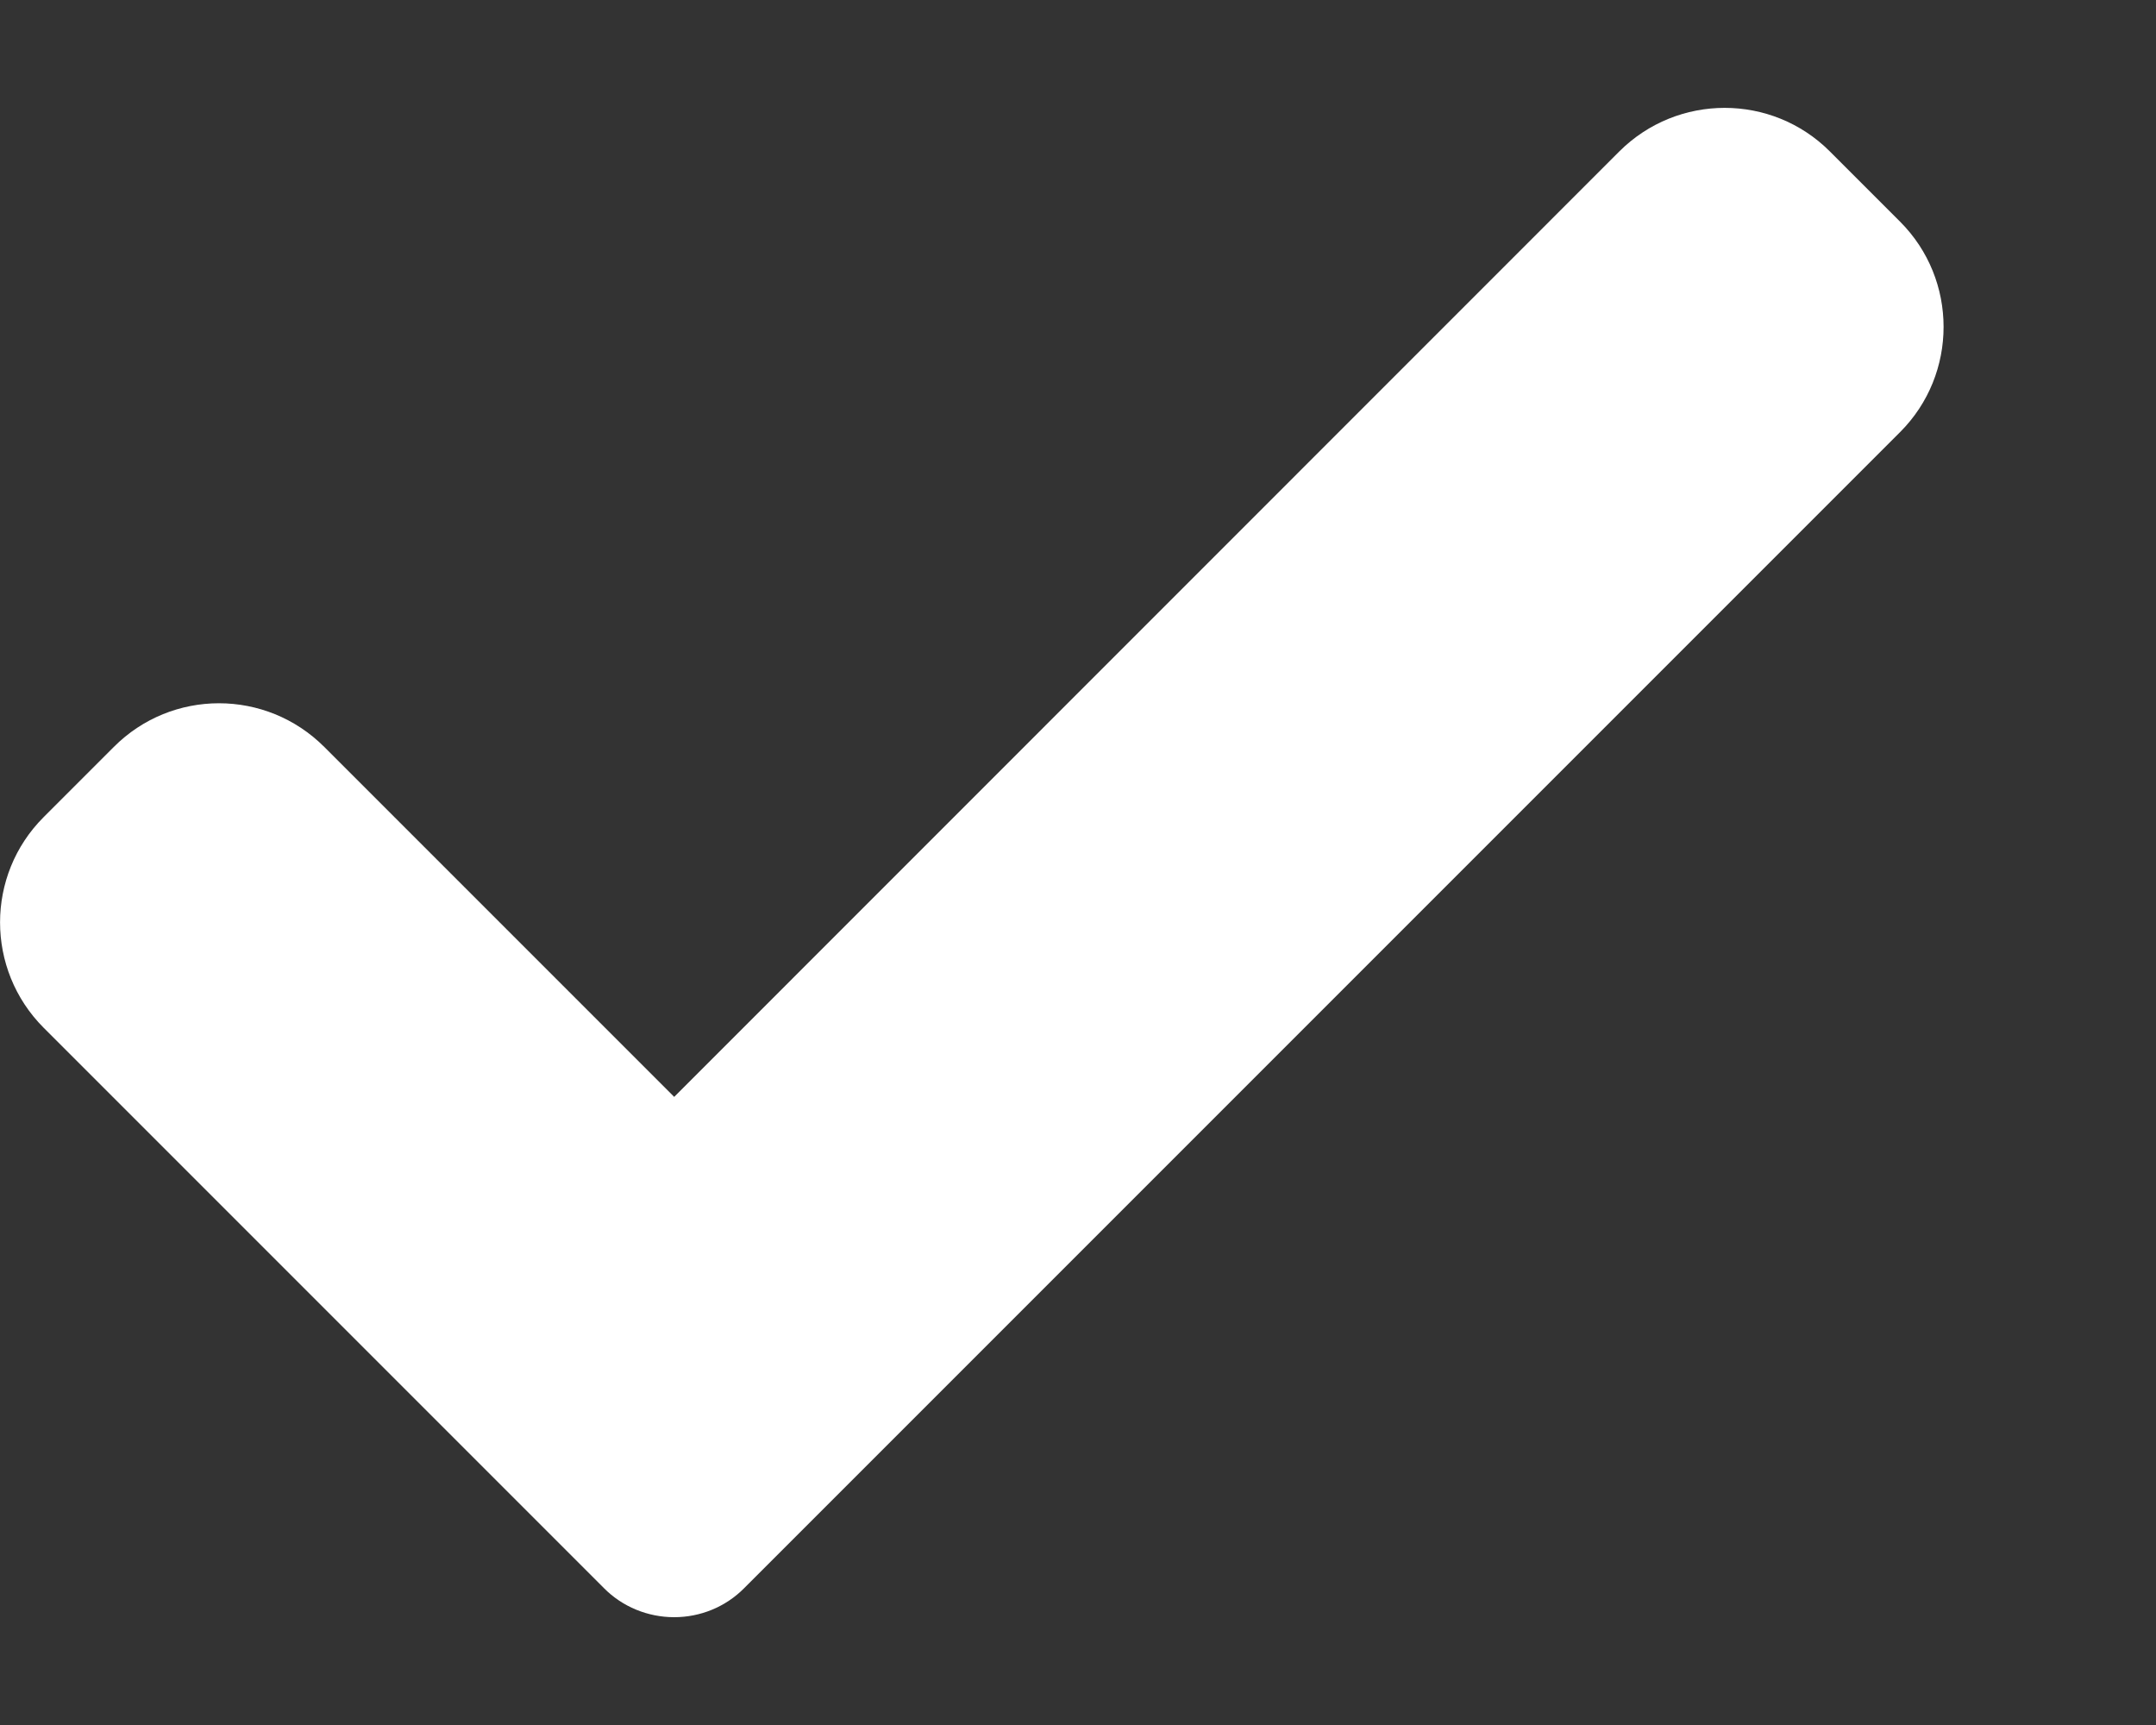 <?xml version="1.0" encoding="UTF-8"?> <svg xmlns="http://www.w3.org/2000/svg" width="10" height="8" viewBox="0 0 10 8" fill="none"><rect x="0" y="0" width="10" height="8" fill="#333333" stroke="none"/><path d="M3.452 7.365C3.366 7.452 3.249 7.5 3.127 7.5C3.005 7.5 2.887 7.452 2.801 7.365L0.202 4.766C-0.067 4.496 -0.067 4.059 0.202 3.79L0.528 3.464C0.797 3.194 1.234 3.194 1.504 3.464L3.127 5.087L7.511 0.702C7.781 0.433 8.218 0.433 8.487 0.702L8.813 1.028C9.082 1.297 9.082 1.735 8.813 2.004L3.452 7.365Z" fill="white"></path></svg> 